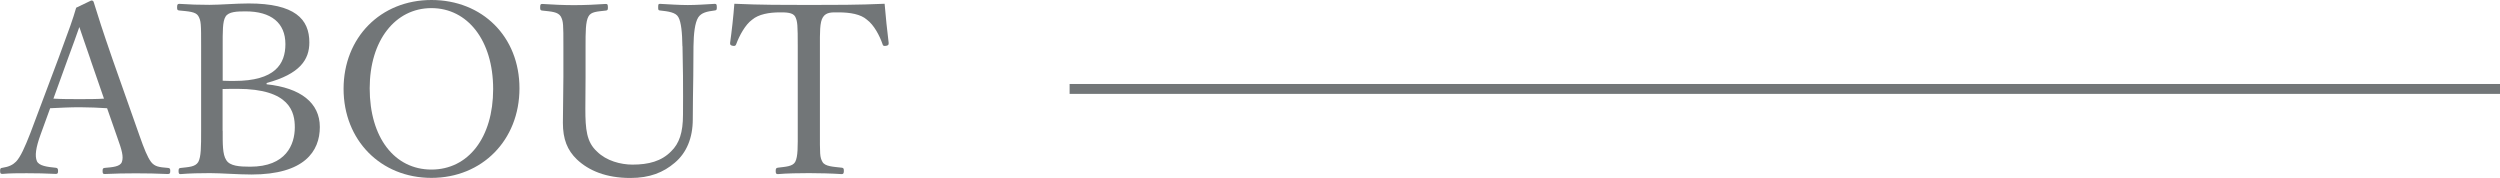 <?xml version="1.0" encoding="UTF-8"?>
<svg id="_レイヤー_2" data-name="レイヤー 2" xmlns="http://www.w3.org/2000/svg" viewBox="0 0 252.71 17.98">
  <defs>
    <style>
      .cls-1 {
        fill: #727678;
        stroke-width: 0px;
      }
    </style>
  </defs>
  <g id="_レイヤー_1-2" data-name="レイヤー 1">
    <g>
      <path class="cls-1" d="M10.83,10.94c-.82-.05-1.85-.1-2.76-.1-.98,0-1.94.05-3,.1l-.96,2.64c-.5,1.37-.6,2.18-.38,2.71.22.48,1.03.58,1.92.67.14.02.22.07.22.31,0,.26-.05.31-.24.31-.89-.05-2.06-.07-2.93-.07s-1.68,0-2.45.07c-.19,0-.24-.05-.24-.31,0-.24.05-.29.24-.31.67-.1,1.06-.31,1.37-.62.46-.48.89-1.46,1.44-2.86l2.86-7.61c1.18-3.19,1.42-3.86,1.78-5.09L9.22.05c.12,0,.22.02.26.19.46,1.49.84,2.69,1.9,5.76l2.71,7.68c.48,1.37.82,2.21,1.18,2.69.38.48.82.53,1.68.6.22.02.26.07.26.31,0,.26-.05.31-.26.31-.96-.05-2.26-.07-3.22-.07s-2.18.02-3.14.07c-.17,0-.22-.05-.22-.31,0-.24.05-.29.22-.31.79-.07,1.56-.12,1.73-.6.19-.53,0-1.2-.46-2.47l-1.03-2.95ZM9.15,6.02c-.55-1.56-.82-2.4-1.13-3.29-.31.89-.62,1.75-1.18,3.26l-1.44,3.98c.84.05,1.78.05,2.66.05.79,0,1.7,0,2.45-.05l-1.37-3.96Z"/>
      <path class="cls-1" d="M26.95,8.52c3.43.36,5.38,1.87,5.38,4.32s-1.56,4.8-6.91,4.8c-1.37,0-3.07-.14-4.2-.14-.94,0-2.04.02-2.98.1-.14,0-.19-.07-.19-.31s.05-.29.19-.31c.84-.1,1.49-.1,1.8-.6.29-.53.29-1.56.29-3.14V4.68c0-2.26,0-2.57-.29-3.07-.26-.43-1.01-.46-1.92-.55-.17-.02-.22-.05-.22-.31,0-.29.05-.36.22-.36,1.01.07,2.04.1,3.05.1,1.08,0,2.66-.14,3.96-.14,4.68,0,6.14,1.58,6.14,3.94,0,1.73-.94,3.19-4.32,4.1v.14ZM22.51,8.16c.38.02.74.02,1.18.02,4.1,0,5.16-1.7,5.16-3.72,0-2.16-1.46-3.31-4.01-3.31-.86,0-1.73.02-2.04.53-.31.48-.29,1.54-.29,3v3.48ZM22.51,13.23c0,1.3-.02,2.38.36,2.95.36.6,1.32.67,2.42.67,3.62,0,4.51-2.23,4.51-3.98,0-1.51-.46-3.89-5.81-3.89-.43,0-.86,0-1.49.02v4.22Z"/>
      <path class="cls-1" d="M52.51,8.93c0,5.23-3.77,9.05-8.9,9.05-5.14,0-8.88-3.82-8.88-9S38.47,0,43.61,0s8.9,3.7,8.9,8.93ZM37.37,8.93c0,4.99,2.52,8.21,6.24,8.21s6.24-3.22,6.24-8.14S47.26.82,43.61.82s-6.24,3.26-6.24,8.11Z"/>
      <path class="cls-1" d="M68.98,4.68c-.02-1.37-.12-2.45-.41-2.95-.26-.48-1.01-.58-1.85-.67-.17-.02-.19-.05-.19-.31,0-.31.02-.36.19-.36.96.05,1.94.12,2.81.12s1.82-.07,2.71-.12c.17,0,.22.05.22.36,0,.26-.05.29-.22.31-.79.1-1.34.22-1.66.7-.34.55-.46,1.61-.48,2.93l-.02,2.98c-.02,1.51-.05,3-.05,4.39,0,1.87-.62,3.38-1.82,4.39-1.15.98-2.52,1.54-4.49,1.54-2.45,0-4.2-.74-5.4-1.87-.98-.94-1.42-2.06-1.42-3.7,0-1.42.05-3.1.05-4.66v-3.07c0-2.23,0-2.52-.26-3.02-.29-.48-.96-.5-1.87-.6-.17-.02-.22-.05-.22-.31,0-.31.05-.36.22-.36.98.07,2.23.12,3.19.12,1.01,0,2.26-.05,3.22-.12.17,0,.22.05.22.36,0,.26-.05.29-.22.31-.84.1-1.49.1-1.75.6-.29.53-.29,1.58-.29,3.02v3.12c0,1.03-.02,2.14-.02,3.17,0,2.09.12,3.38,1.18,4.34.94.94,2.4,1.32,3.58,1.32,1.63,0,2.93-.34,3.91-1.34.82-.79,1.2-1.9,1.2-3.7,0-1.18.02-2.38,0-3.94l-.05-2.98Z"/>
      <path class="cls-1" d="M80.64,4.7c0-2.18-.02-2.54-.26-3.02-.24-.43-.94-.43-1.54-.43-1.1,0-2.16.19-2.81.74-.7.5-1.3,1.63-1.61,2.47-.05.14-.12.22-.36.17-.24-.05-.26-.12-.26-.29.17-1.2.34-2.74.43-3.96,2.64.12,5.09.12,7.56.12s4.99,0,7.63-.12c.1,1.22.26,2.76.41,3.96,0,.17-.02.24-.24.29-.29.05-.34-.02-.38-.17-.29-.84-.86-1.94-1.58-2.47-.62-.55-1.68-.74-2.88-.74-.6,0-1.22-.05-1.56.48-.34.5-.31,1.61-.31,2.98v8.52c0,2.38-.02,2.64.26,3.14.26.46,1.08.48,1.94.58.17.02.22.07.22.31,0,.26-.05.34-.22.34-1.01-.07-2.35-.1-3.31-.1s-2.23.02-3.14.1c-.17,0-.22-.07-.22-.31,0-.26.05-.31.22-.34.79-.1,1.49-.12,1.75-.58.29-.55.26-1.56.26-3.14V4.7Z"/>
    </g>
    <rect class="cls-1" x="108.12" y="8.49" width="144.59" height="1"/>
  </g>
</svg>